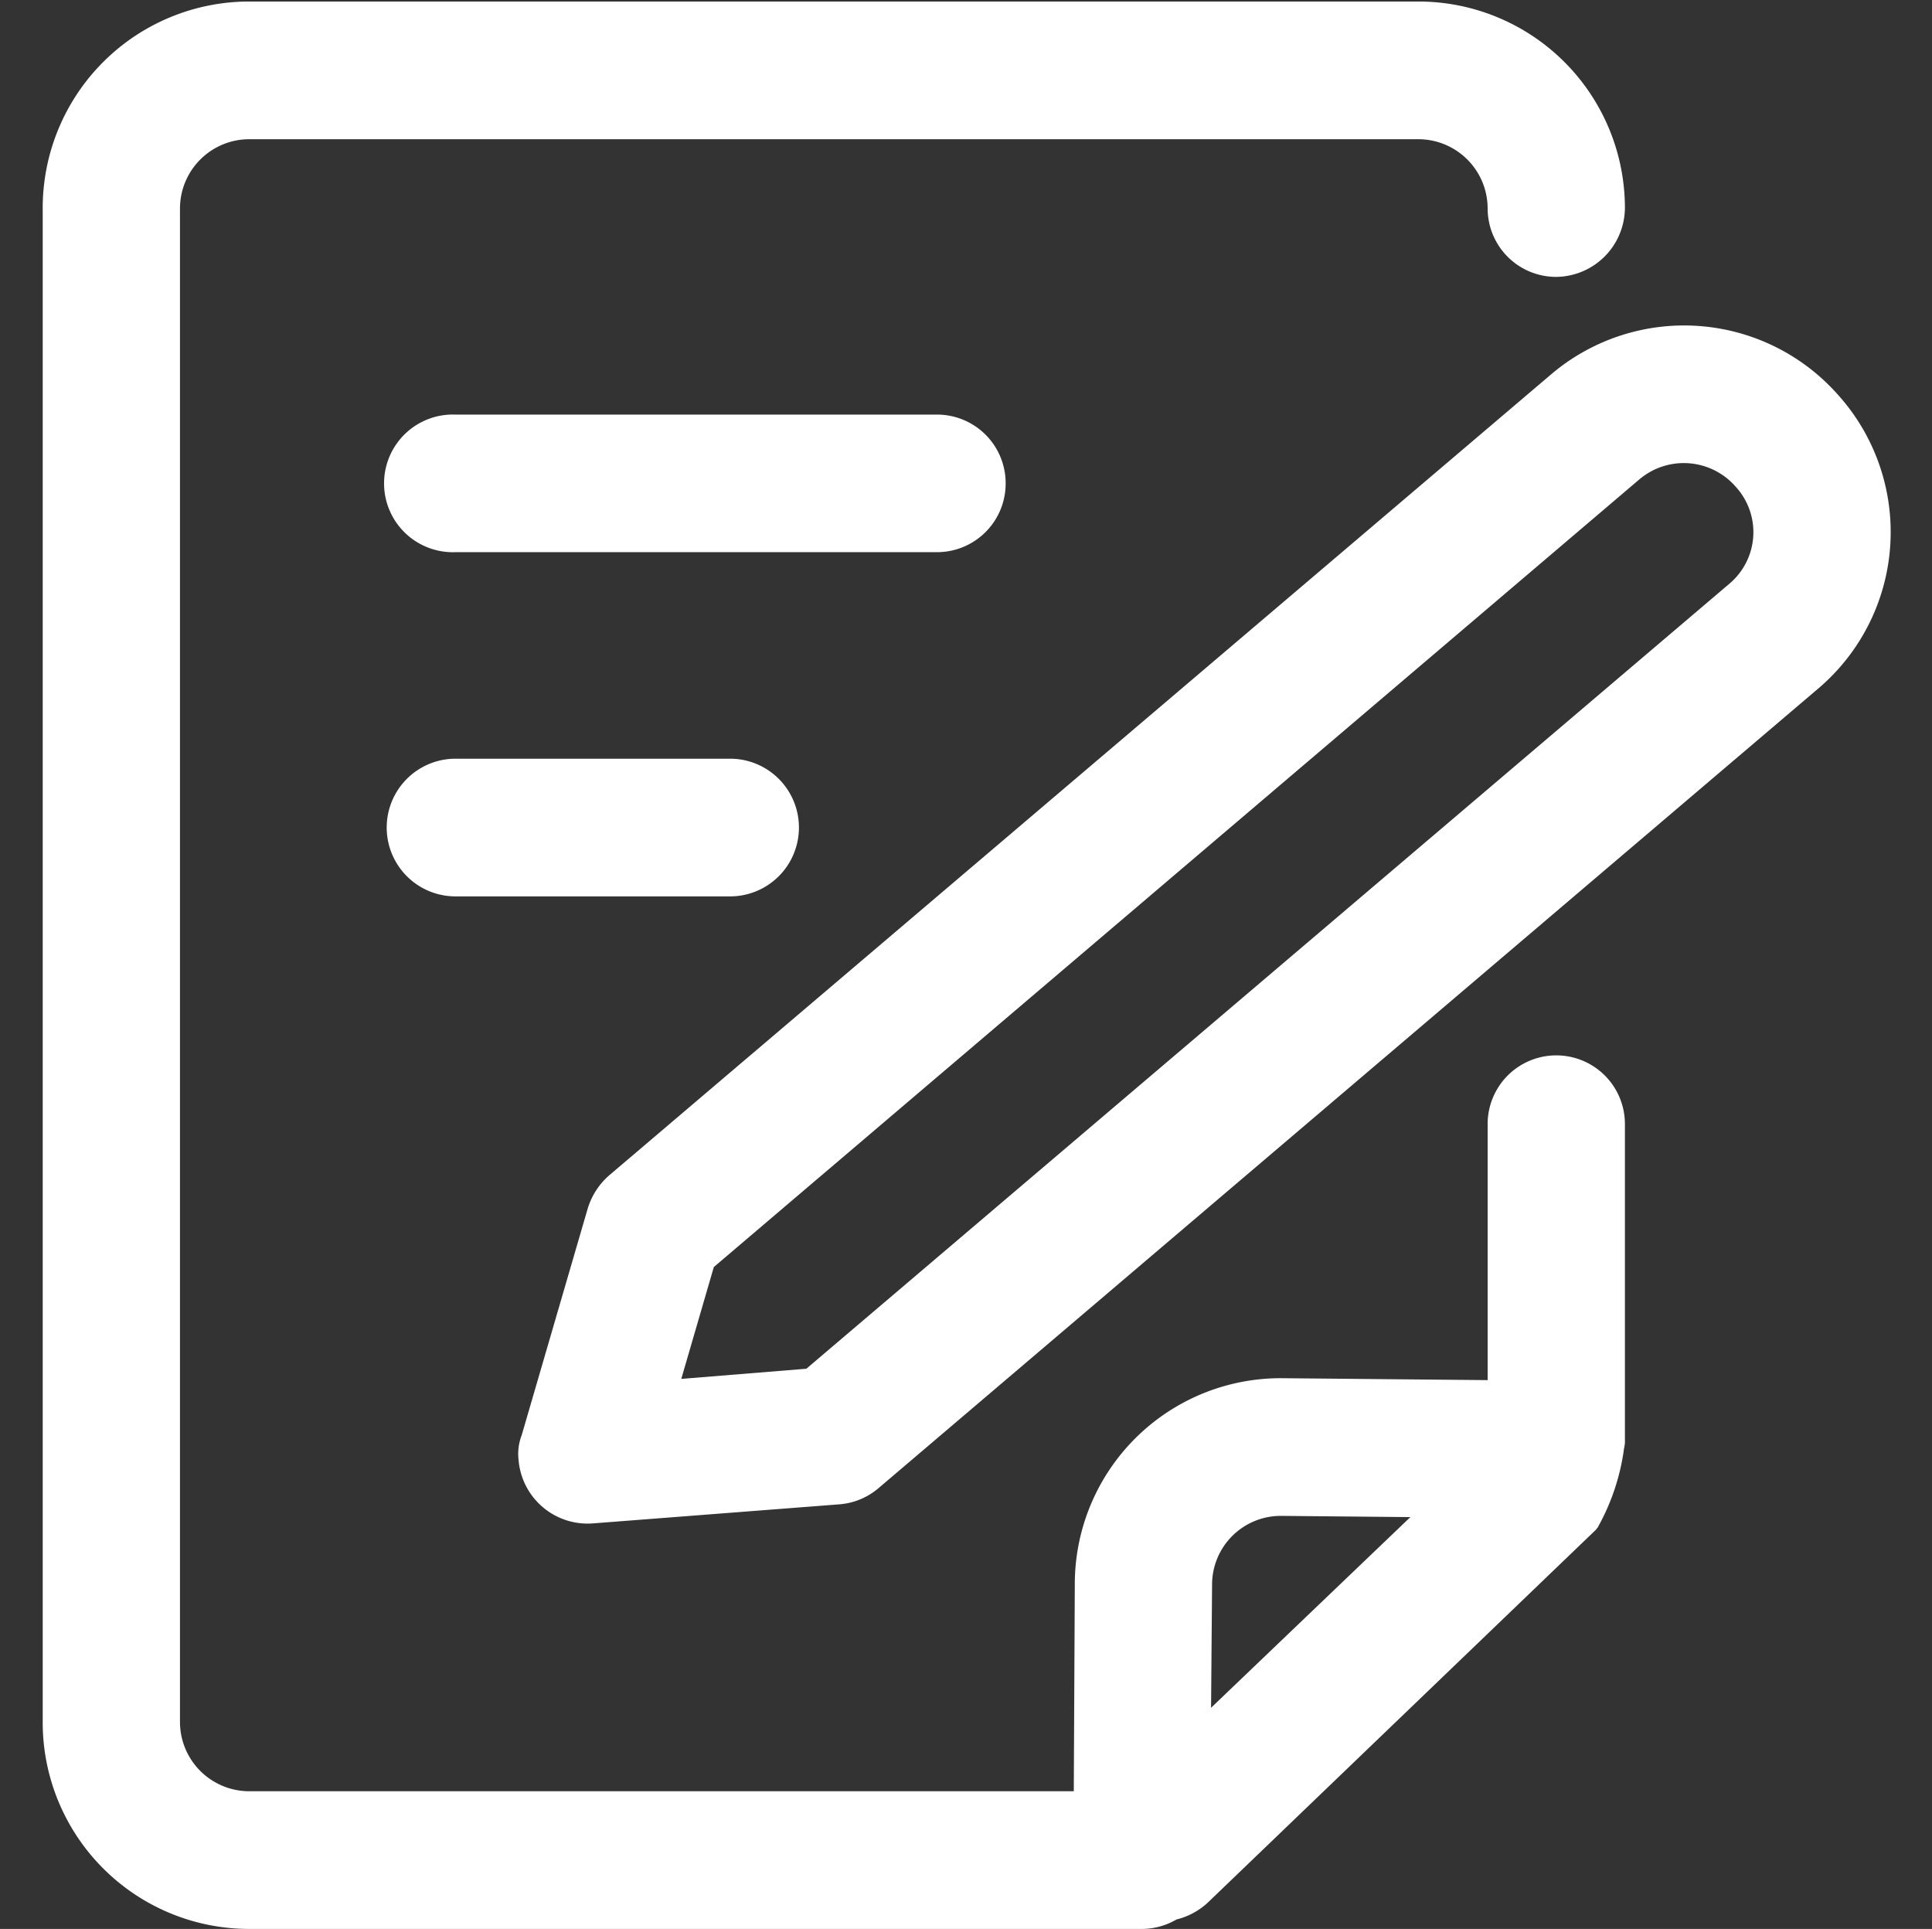 <svg xmlns="http://www.w3.org/2000/svg" width="19" height="18.969" viewBox="0 0 19 18.969">
  <rect x="0" y="0" width="19" height="18.969" fill="#333333" stroke="none"/>
  <defs>
    <style>
      .cls-1 {
        fill: #fff;
        fill-rule: evenodd;
      }
    </style>
  </defs>
  <path id="形状_38" data-name="形状 38" class="cls-1" d="M1895.21,687.083v2.52l-2.03-.019a2.025,2.025,0,0,0-2.03,2.031l-0.01,2.031h-8.11a0.682,0.682,0,0,1-.68-0.677V678.077a0.682,0.682,0,0,1,.68-0.677h11.5a0.682,0.682,0,0,1,.68.677,0.674,0.674,0,0,0,.67.677,0.683,0.683,0,0,0,.68-0.677,2.031,2.031,0,0,0-2.03-2.031h-11.5a2.031,2.031,0,0,0-2.03,2.031v14.892a2.031,2.031,0,0,0,2.03,2.031h8.78a0.678,0.678,0,0,0,.34-0.093,0.7,0.7,0,0,0,.31-0.168l3.81-3.66c0.01-.008.01-0.015,0.02-0.023a2.175,2.175,0,0,0,.26-0.77V690.28a0.3,0.3,0,0,0,.01-0.094v-3.1A0.675,0.675,0,1,0,1895.21,687.083Zm-2.72,5.742,0.01-1.21a0.676,0.676,0,0,1,.68-0.677l1.27,0.012Zm-2.02-12.041a0.675,0.675,0,0,0-.68-0.676h-4.73a0.677,0.677,0,1,0,0,1.353h4.73A0.675,0.675,0,0,0,1890.47,680.784Zm-5.41,2.708a0.677,0.677,0,1,0,0,1.354h2.7a0.677,0.677,0,1,0,0-1.354h-2.7Zm13.62-3.551-0.01-.011a2.02,2.02,0,0,0-2.84-.214l-9.26,7.874a0.706,0.706,0,0,0-.21.325l-0.65,2.231a0.51,0.51,0,0,0-.03.244,0.681,0.681,0,0,0,.73.622l2.43-.188a0.672,0.672,0,0,0,.38-0.159l9.26-7.879A2.018,2.018,0,0,0,1898.68,679.941Zm-1.09,1.828-9.08,7.722-1.23.1,0.32-1.1,9.1-7.744a0.676,0.676,0,0,1,.95.071l0.01,0.011v0A0.662,0.662,0,0,1,1897.59,681.769Z" transform="translate(-1880.58 -676.031)"/>
</svg>
